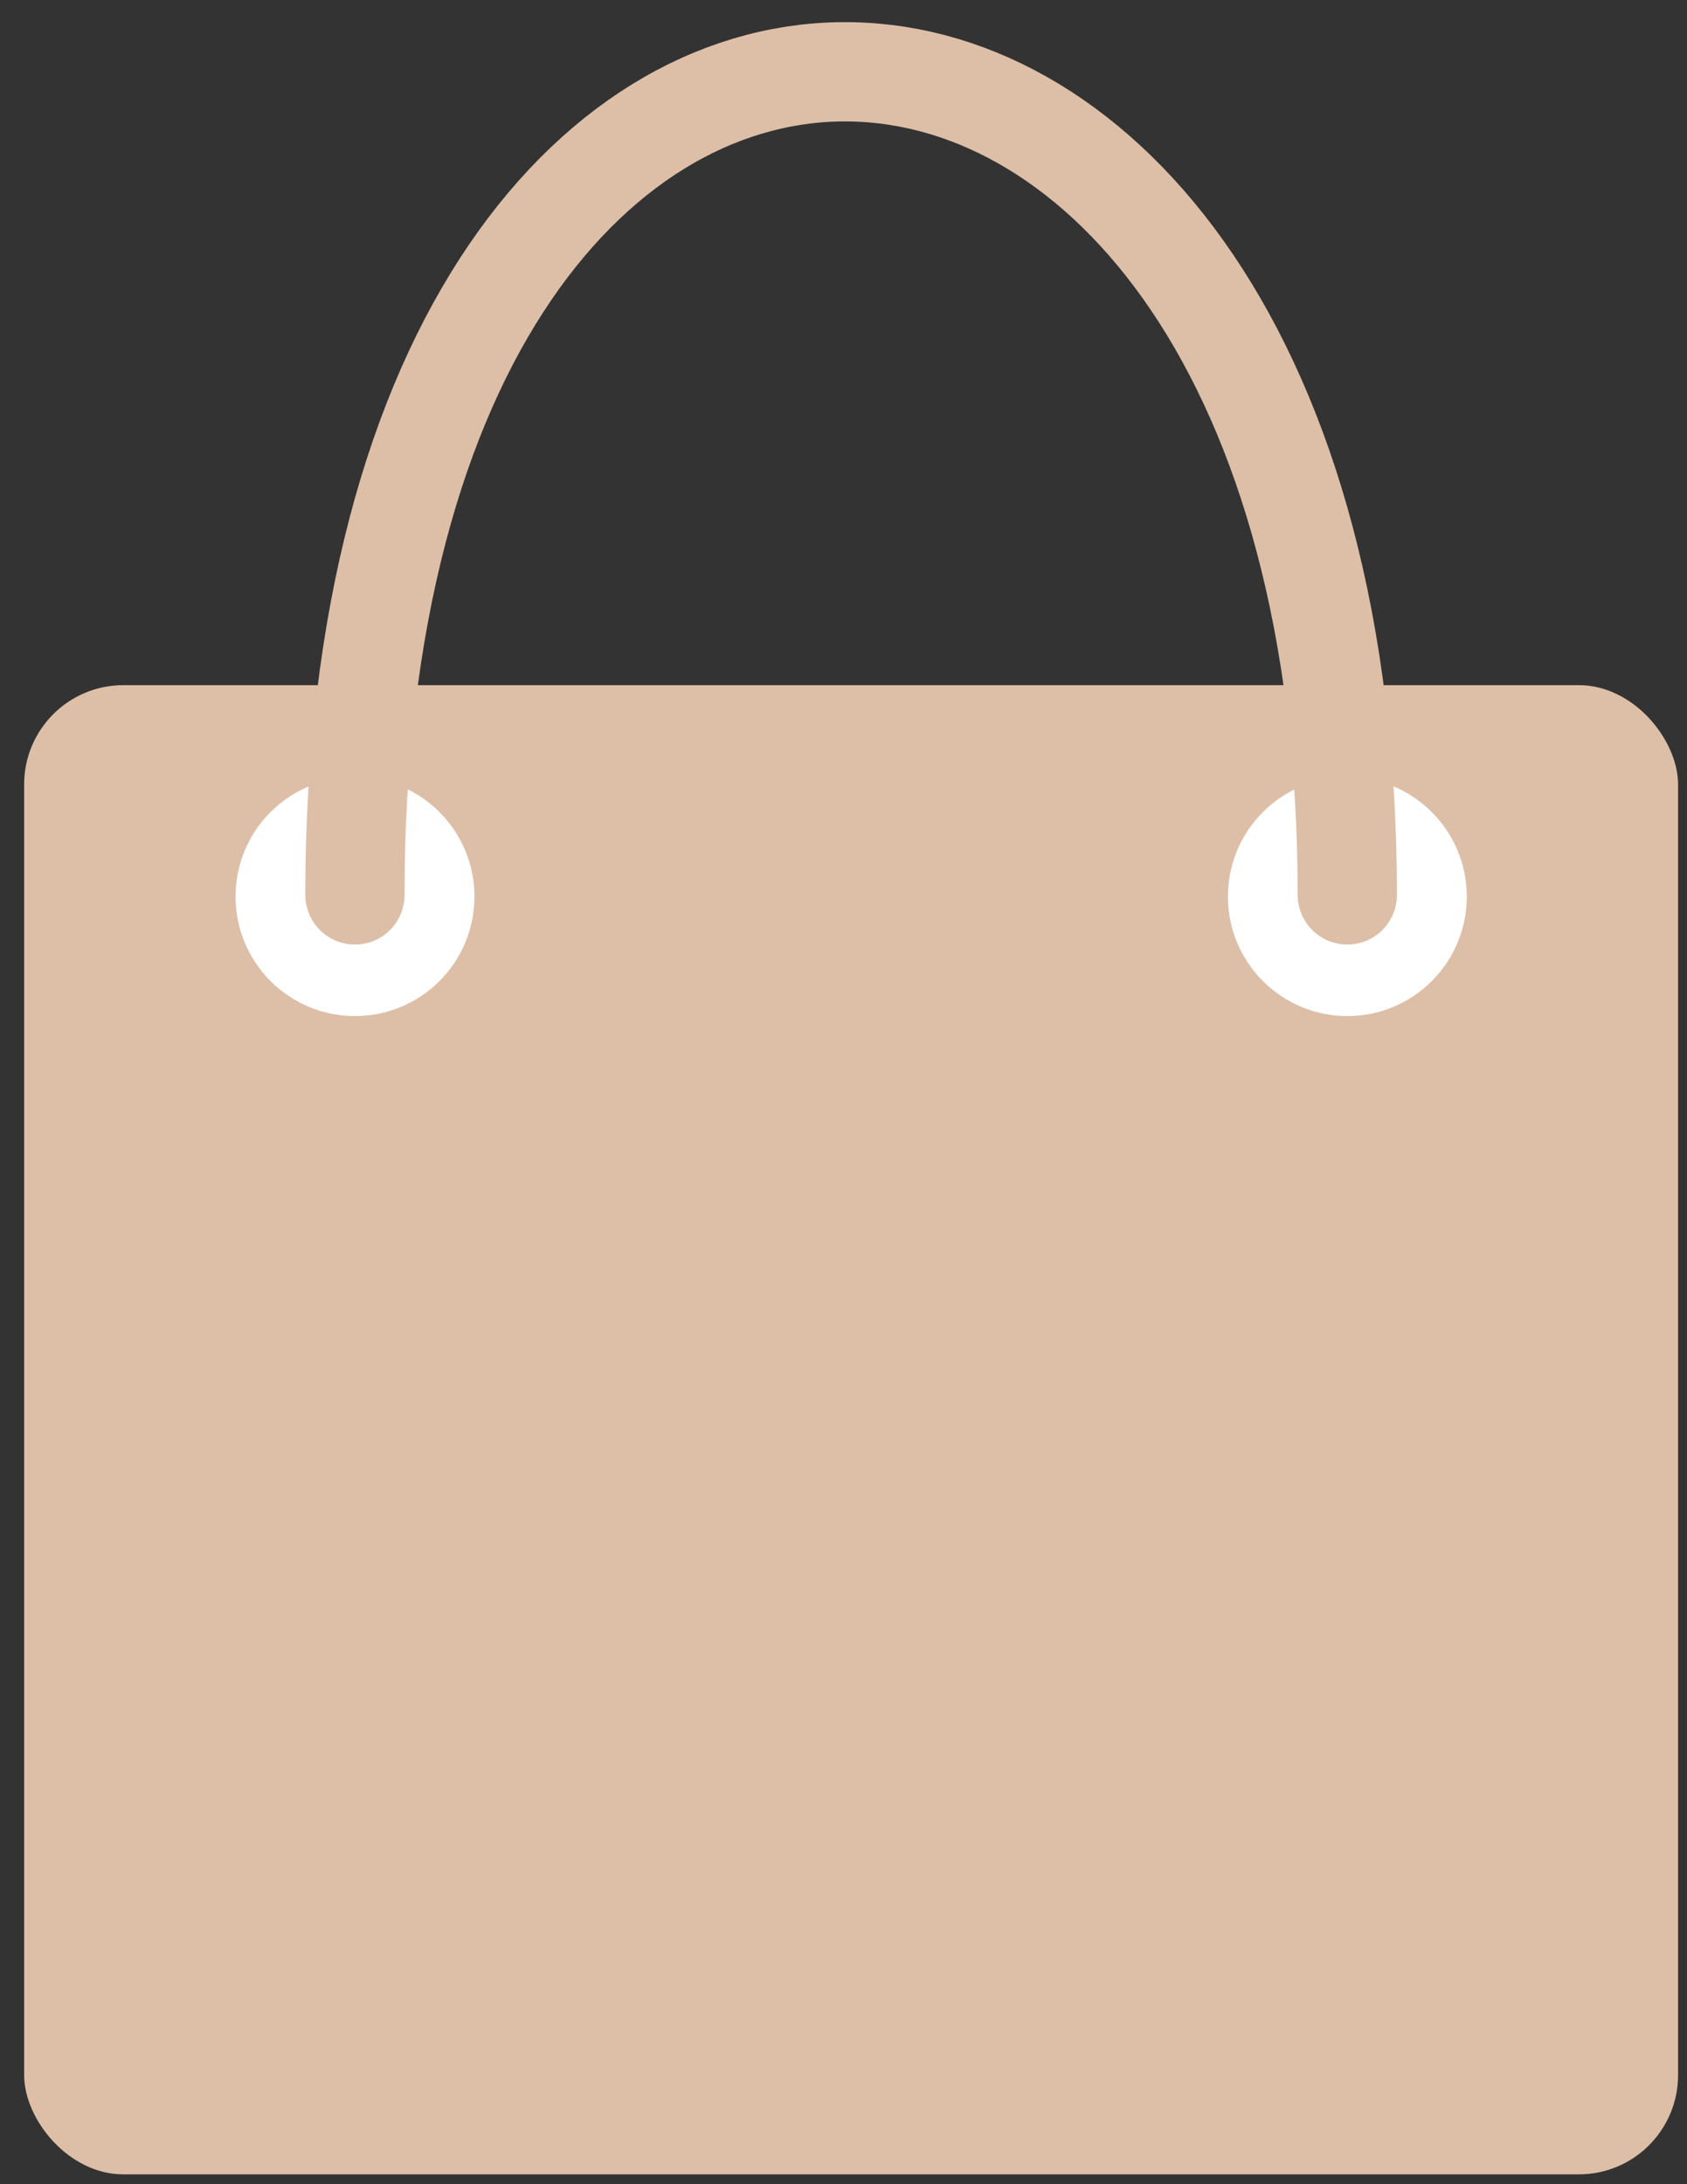 <svg width="51" height="66" viewBox="0 0 51 66" fill="none" xmlns="http://www.w3.org/2000/svg">
<rect x="0" y="0" width="51" height="66" fill="#333333" stroke="none"/>
<rect x="0.73" y="20.703" width="50" height="45" rx="3" fill="#DDBEA7"/>
<circle cx="10.732" cy="27.092" r="3.611" fill="white"/>
<circle cx="40.732" cy="27.092" r="3.611" fill="white"/>
<path d="M10.73 27.041C10.73 -6.662 40.73 -5.577 40.73 27.041" stroke="#DDBEA7" stroke-width="3" stroke-linecap="round"/>
</svg>
